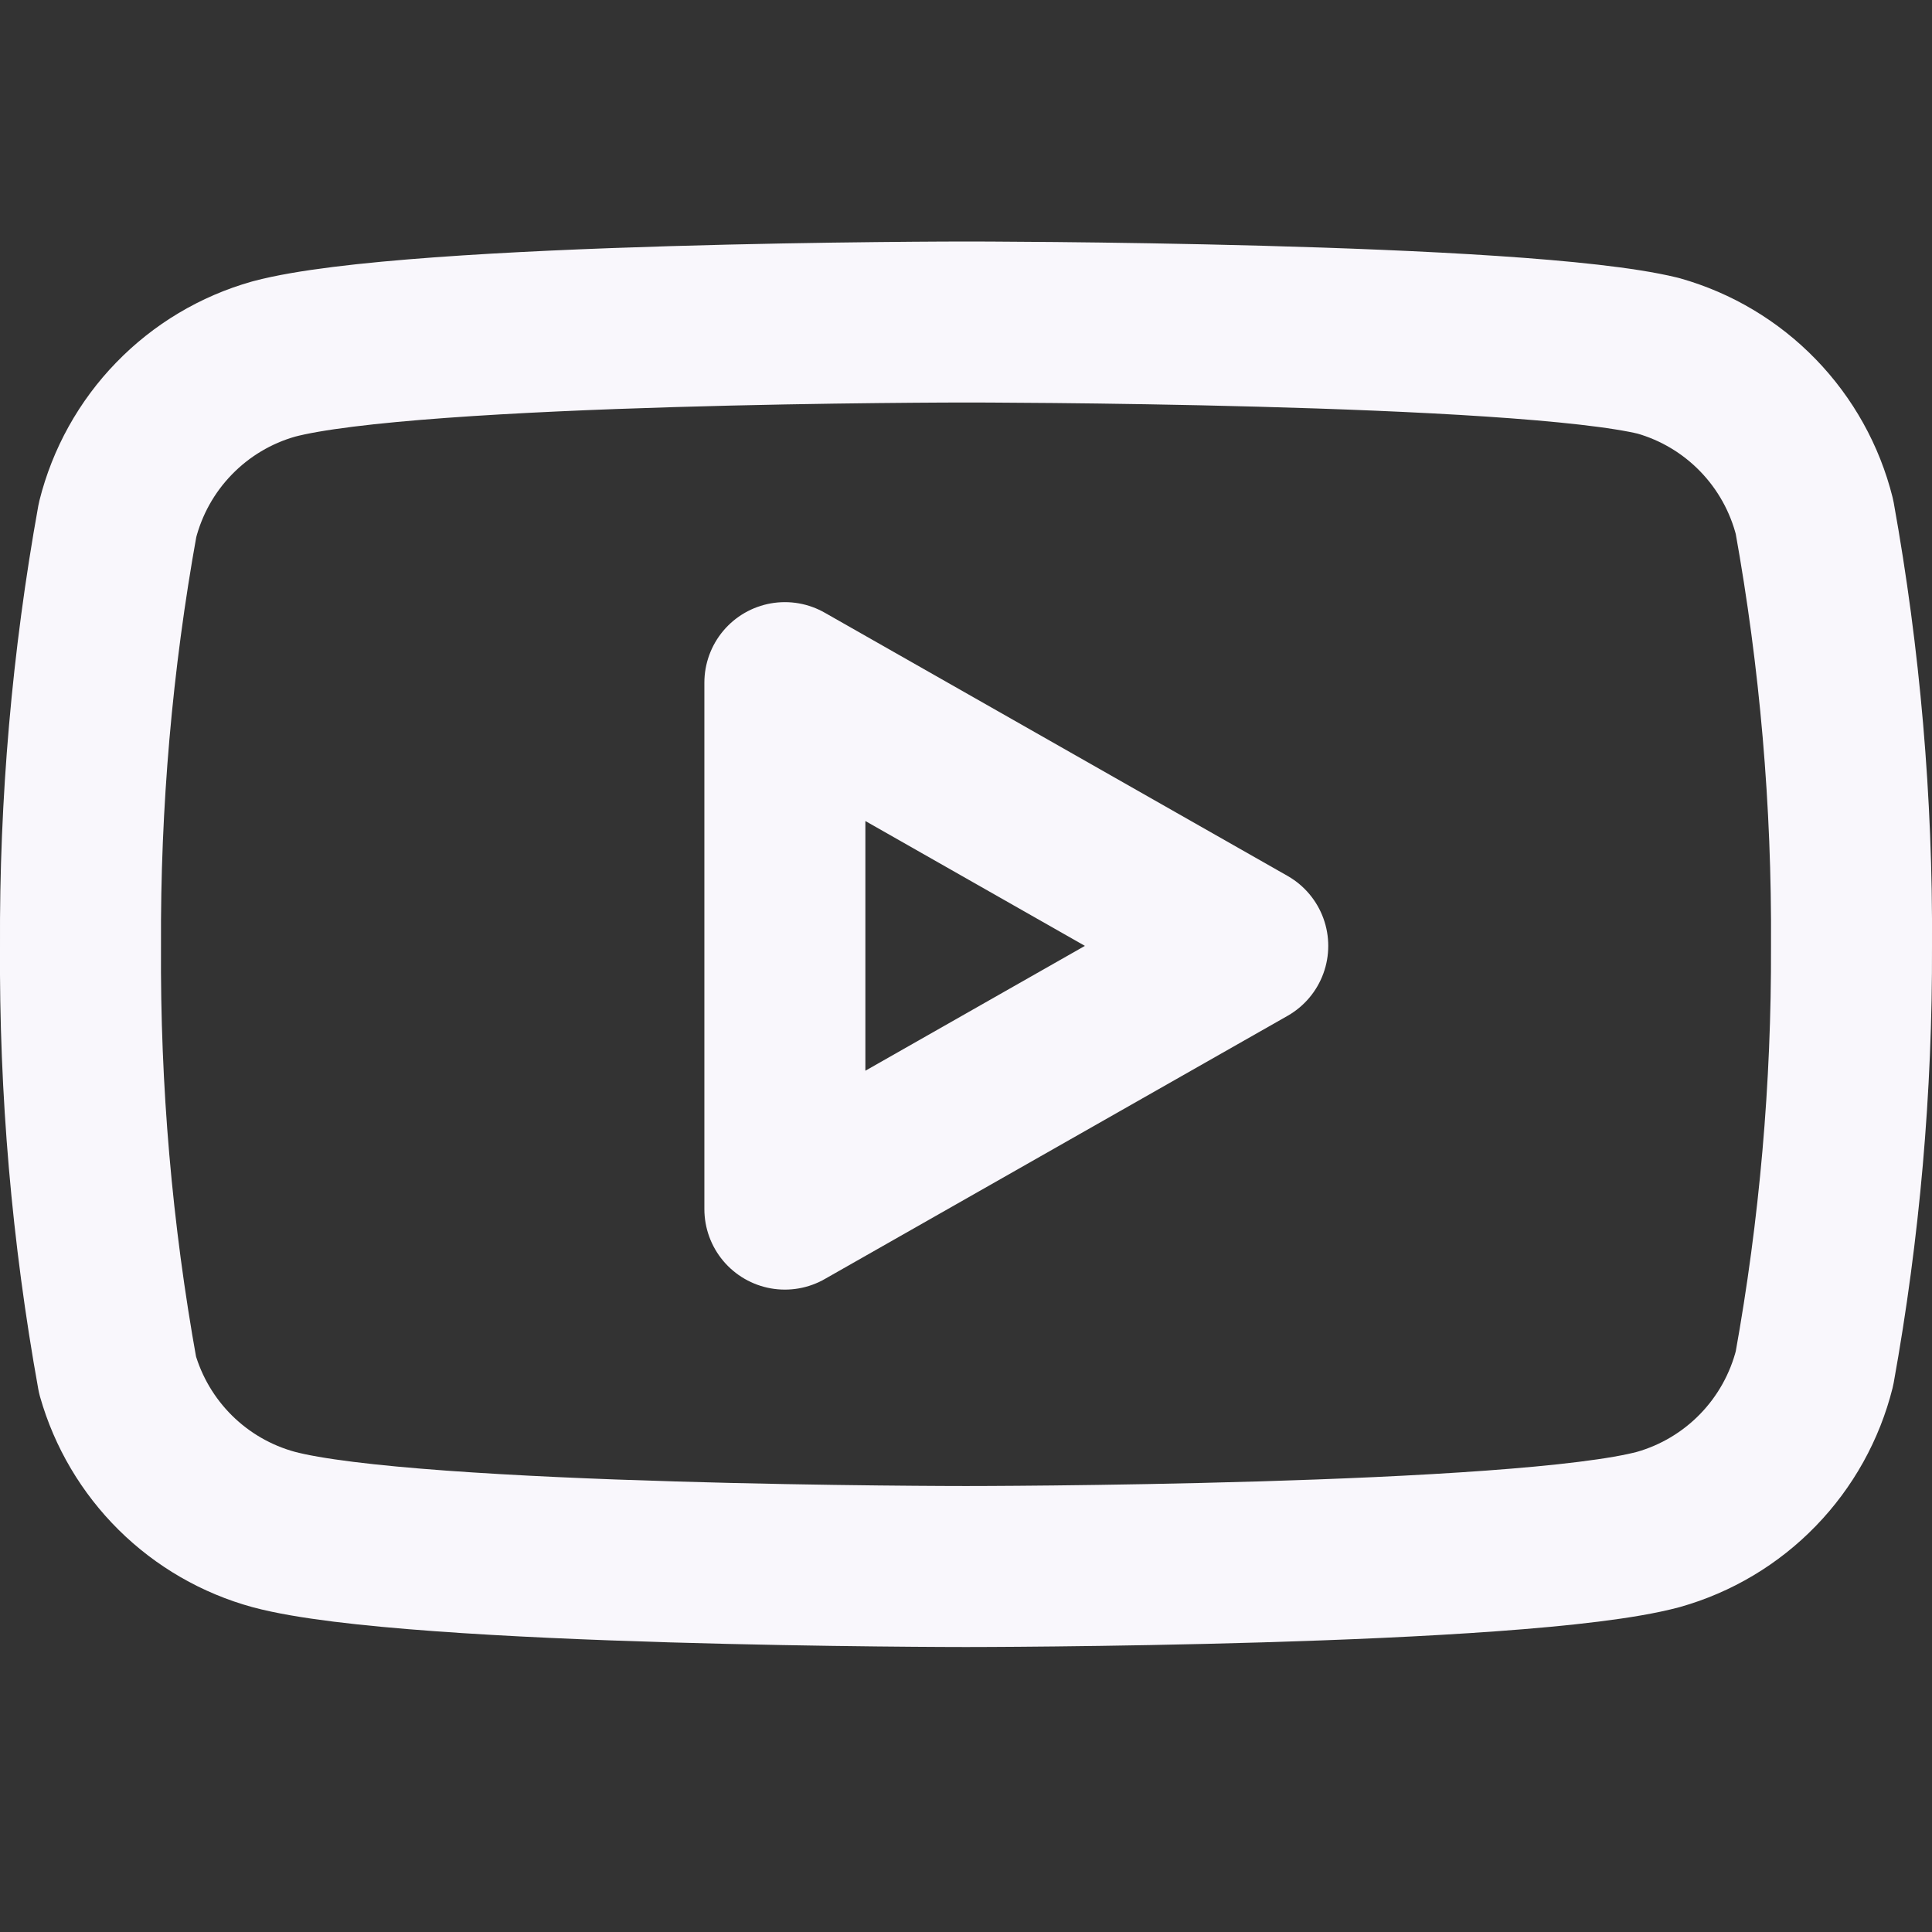 <svg width="48" height="48" viewBox="0 0 48 48" fill="none" xmlns="http://www.w3.org/2000/svg">
<rect x="0" y="0" width="48" height="48" fill="#333333" stroke="none"/>
<g clip-path="url(#clip0_25_119)">
<path d="M45.08 12.84C44.842 11.891 44.358 11.021 43.677 10.319C42.996 9.616 42.141 9.106 41.2 8.84C37.76 8 24 8 24 8C24 8 10.24 8 6.8 8.92C5.858 9.186 5.004 9.696 4.323 10.399C3.641 11.101 3.158 11.971 2.92 12.92C2.29 16.411 1.982 19.953 2 23.5C1.977 27.074 2.285 30.643 2.92 34.16C3.182 35.08 3.677 35.916 4.356 36.589C5.036 37.262 5.878 37.748 6.8 38C10.24 38.92 24 38.92 24 38.92C24 38.92 37.76 38.92 41.2 38C42.141 37.734 42.996 37.224 43.677 36.521C44.358 35.819 44.842 34.949 45.08 34C45.705 30.535 46.013 27.021 46 23.5C46.022 19.926 45.714 16.357 45.08 12.84Z" stroke="#f9f7fc" stroke-width="4" stroke-linecap="round" stroke-linejoin="round"/>
<path d="M19.5 30.04L31 23.5L19.5 16.96V30.04Z" stroke="#f9f7fc" stroke-width="4" stroke-linecap="round" stroke-linejoin="round"/>
</g>
<defs>
<clipPath id="clip0_25_119">
<rect width="48" height="48" fill="white"/>
</clipPath>
</defs>
</svg>
